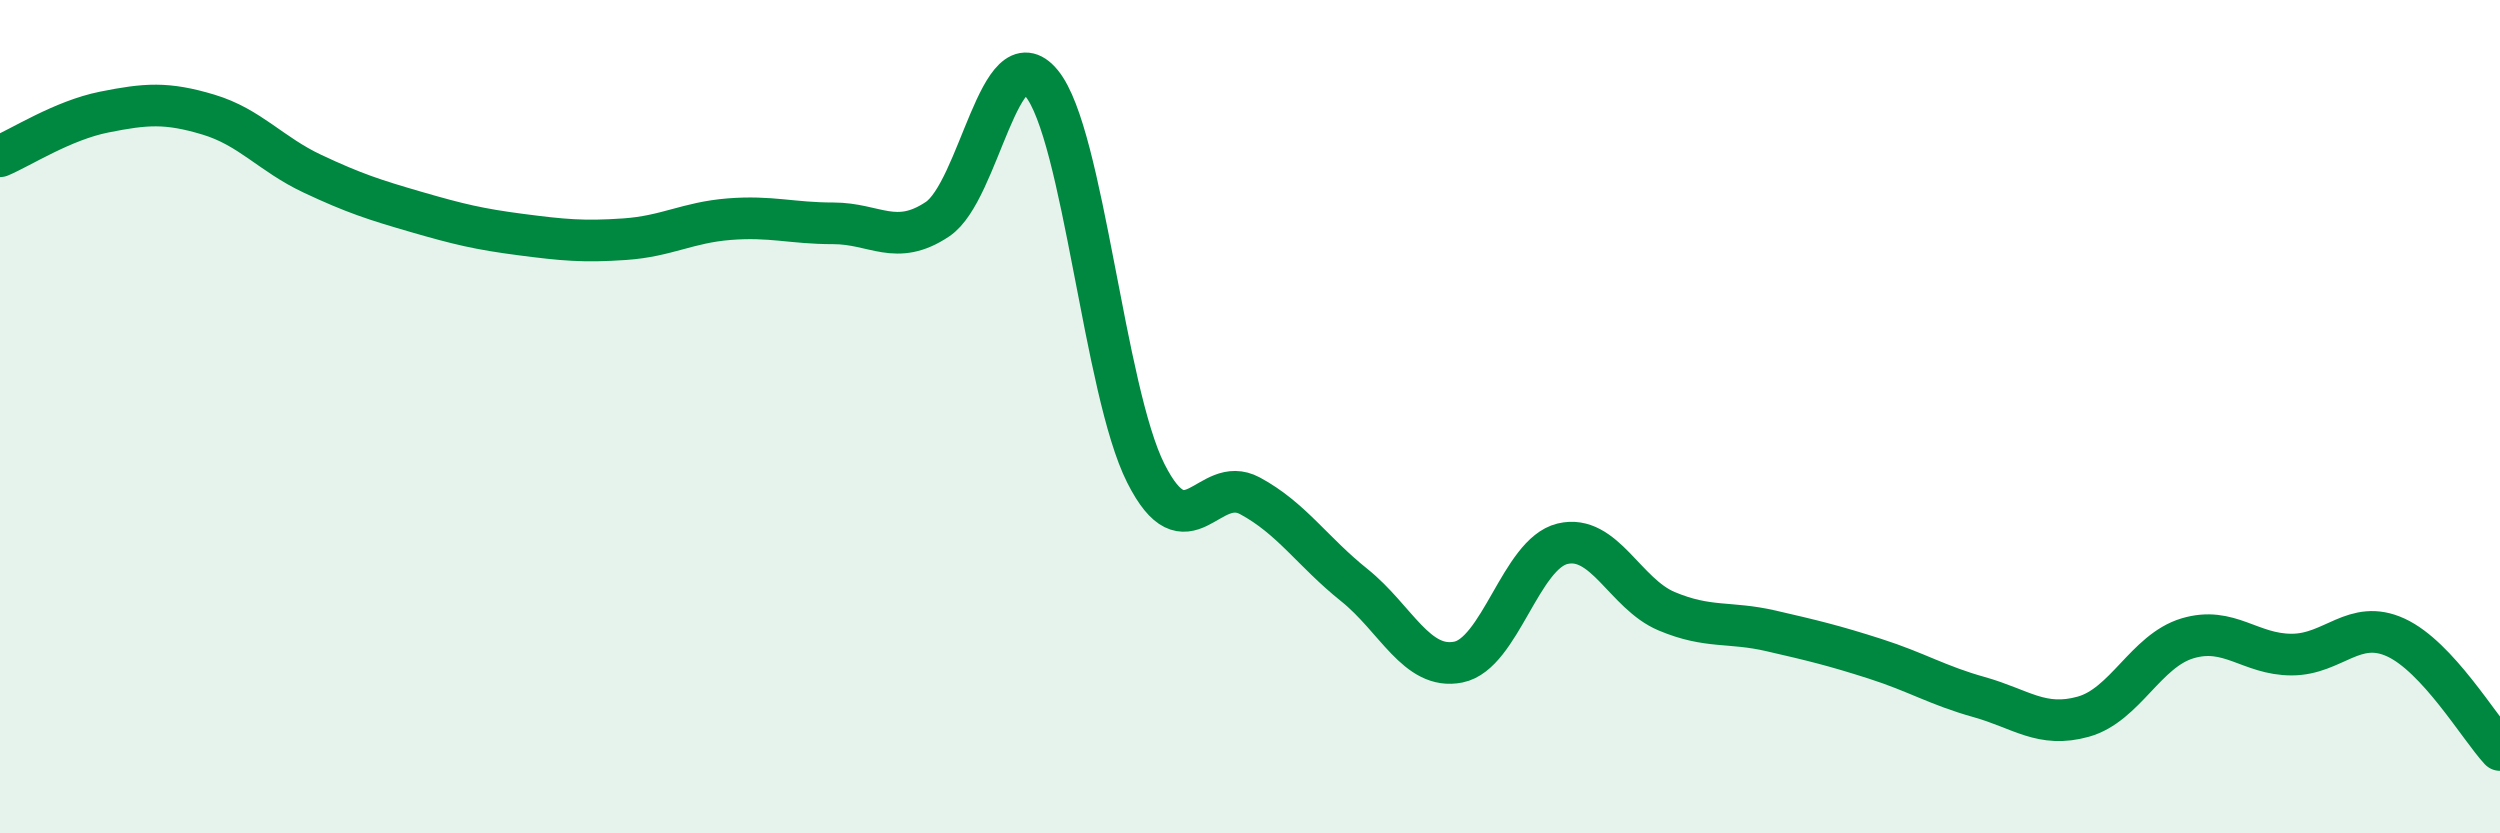 
    <svg width="60" height="20" viewBox="0 0 60 20" xmlns="http://www.w3.org/2000/svg">
      <path
        d="M 0,3.75 C 0.5,3.54 1.5,2.89 2.5,2.69 C 3.5,2.49 4,2.45 5,2.75 C 6,3.05 6.5,3.7 7.5,4.17 C 8.5,4.64 9,4.8 10,5.09 C 11,5.38 11.5,5.5 12.5,5.63 C 13.5,5.76 14,5.81 15,5.74 C 16,5.67 16.5,5.34 17.5,5.26 C 18.5,5.18 19,5.36 20,5.36 C 21,5.36 21.5,5.93 22.5,5.26 C 23.5,4.59 24,0.78 25,2 C 26,3.22 26.5,9.38 27.5,11.36 C 28.5,13.34 29,11.36 30,11.9 C 31,12.44 31.5,13.24 32.5,14.04 C 33.5,14.84 34,16.09 35,15.89 C 36,15.69 36.5,13.29 37.5,13.05 C 38.5,12.81 39,14.25 40,14.67 C 41,15.09 41.5,14.91 42.5,15.14 C 43.5,15.37 44,15.49 45,15.81 C 46,16.13 46.5,16.45 47.5,16.73 C 48.5,17.01 49,17.48 50,17.2 C 51,16.92 51.5,15.62 52.5,15.32 C 53.5,15.02 54,15.71 55,15.71 C 56,15.71 56.5,14.84 57.5,15.3 C 58.5,15.76 59.5,17.46 60,18L60 20L0 20Z"
        fill="#008740"
        opacity="0.1"
        stroke-linecap="round"
        stroke-linejoin="round"
      />
      <path
        d="M 0,3.75 C 0.5,3.54 1.5,2.89 2.5,2.69 C 3.5,2.49 4,2.45 5,2.75 C 6,3.05 6.5,3.7 7.5,4.17 C 8.5,4.64 9,4.8 10,5.09 C 11,5.38 11.5,5.5 12.5,5.63 C 13.5,5.76 14,5.81 15,5.74 C 16,5.67 16.5,5.34 17.5,5.26 C 18.5,5.18 19,5.36 20,5.36 C 21,5.36 21.5,5.93 22.5,5.26 C 23.5,4.59 24,0.78 25,2 C 26,3.22 26.5,9.38 27.5,11.36 C 28.5,13.34 29,11.36 30,11.9 C 31,12.44 31.5,13.24 32.5,14.04 C 33.5,14.84 34,16.09 35,15.89 C 36,15.69 36.5,13.29 37.5,13.05 C 38.5,12.81 39,14.25 40,14.67 C 41,15.09 41.5,14.91 42.5,15.14 C 43.5,15.37 44,15.49 45,15.81 C 46,16.13 46.5,16.45 47.5,16.73 C 48.5,17.01 49,17.48 50,17.2 C 51,16.92 51.5,15.62 52.5,15.32 C 53.5,15.02 54,15.71 55,15.71 C 56,15.71 56.5,14.84 57.5,15.3 C 58.5,15.76 59.5,17.46 60,18"
        stroke="#008740"
        stroke-width="1"
        fill="none"
        stroke-linecap="round"
        stroke-linejoin="round"
      />
    </svg>
  